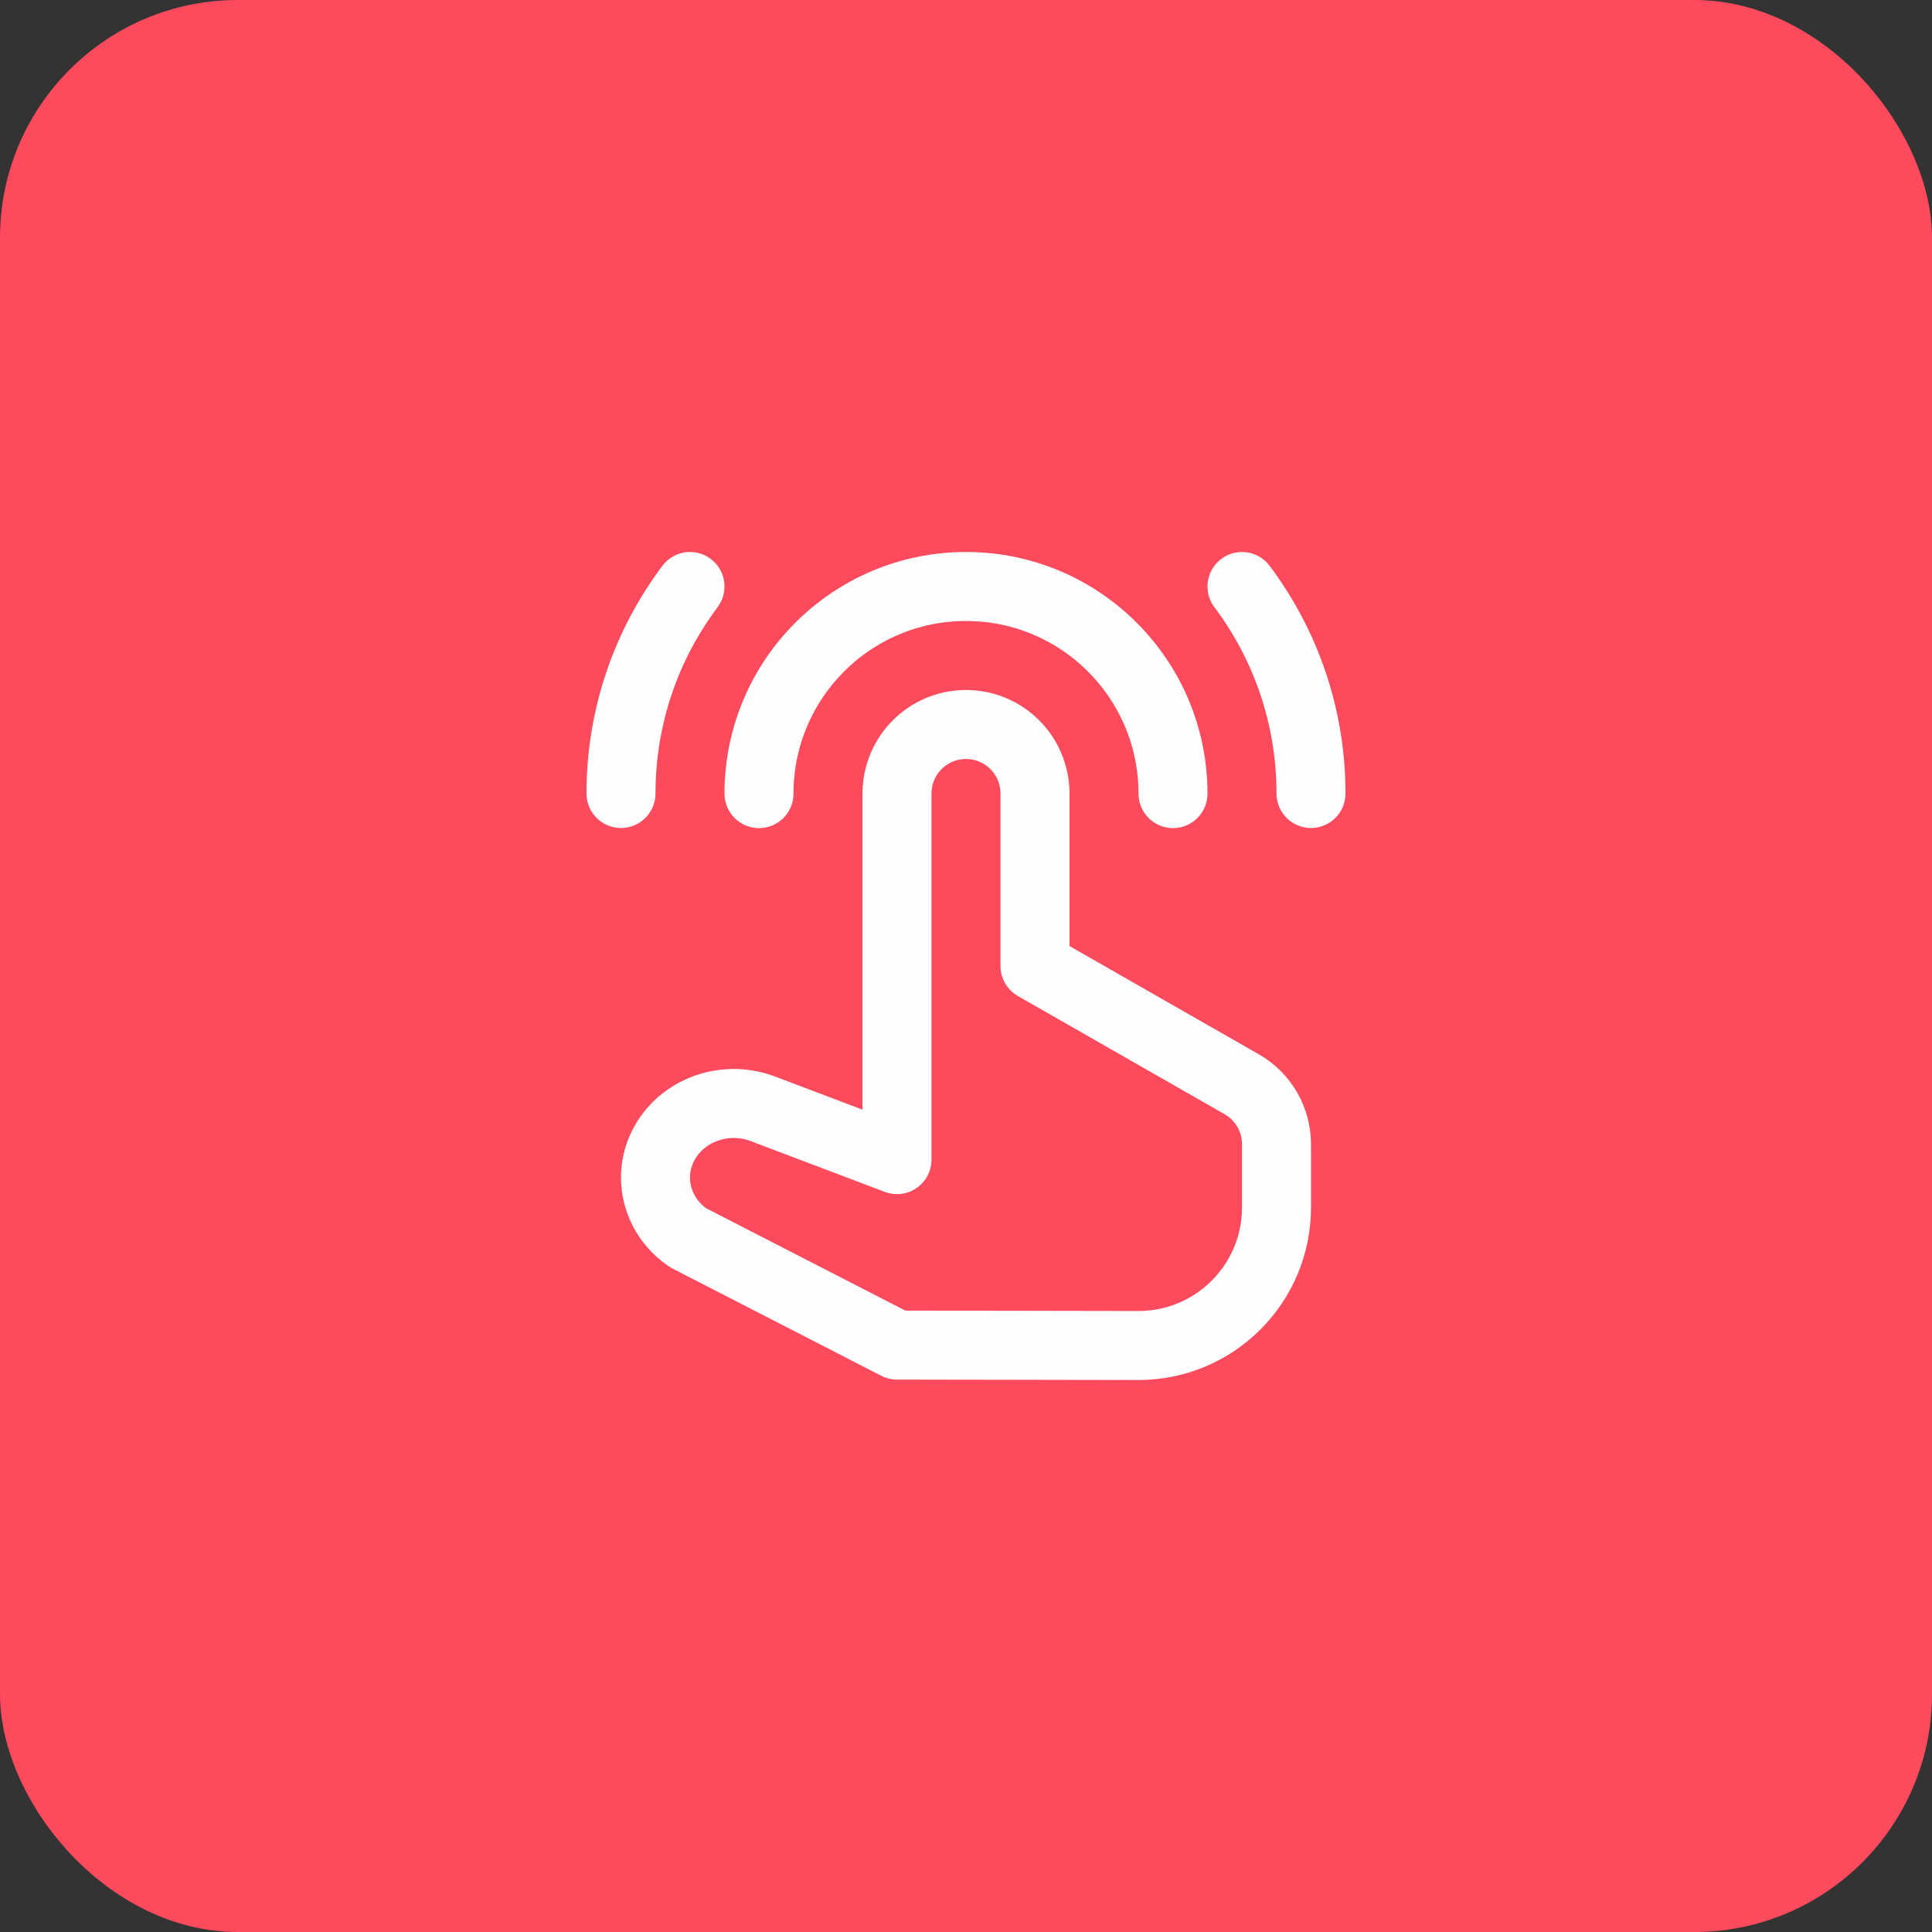 <svg xmlns="http://www.w3.org/2000/svg" width="56" height="56" viewBox="0 0 56 56" fill="none"><rect x="0" y="0" width="56" height="56" fill="#333333" stroke="none"/><rect width="56" height="56" rx="6.892" fill="#FD4A5C"></rect><path fill-rule="evenodd" clip-rule="evenodd" d="M35.992 31.428L30 28.002V23.001C30 21.896 29.104 21 28 21C26.895 21 26 21.896 26 23.001V33.612L22.111 32.139C21.115 31.762 19.976 32.096 19.381 32.942C18.702 33.906 18.954 35.206 19.95 35.88L26 38.988L32.993 39C35.205 39.004 37 37.211 37 34.998V33.165C37 32.447 36.615 31.784 35.992 31.428Z" stroke="#FEFEFE" stroke-width="2" stroke-linecap="round" stroke-linejoin="round"></path><path d="M36 17C37.255 18.672 38 20.75 38 23" stroke="#FEFEFE" stroke-width="2" stroke-linecap="round" stroke-linejoin="round"></path><path d="M18 23C18 20.75 18.745 18.672 20 17" stroke="#FEFEFE" stroke-width="2" stroke-linecap="round" stroke-linejoin="round"></path><path d="M22 23.003C22 19.688 24.687 17 28 17C31.313 17 34 19.688 34 23.003" stroke="#FEFEFE" stroke-width="2" stroke-linecap="round" stroke-linejoin="round"></path></svg>